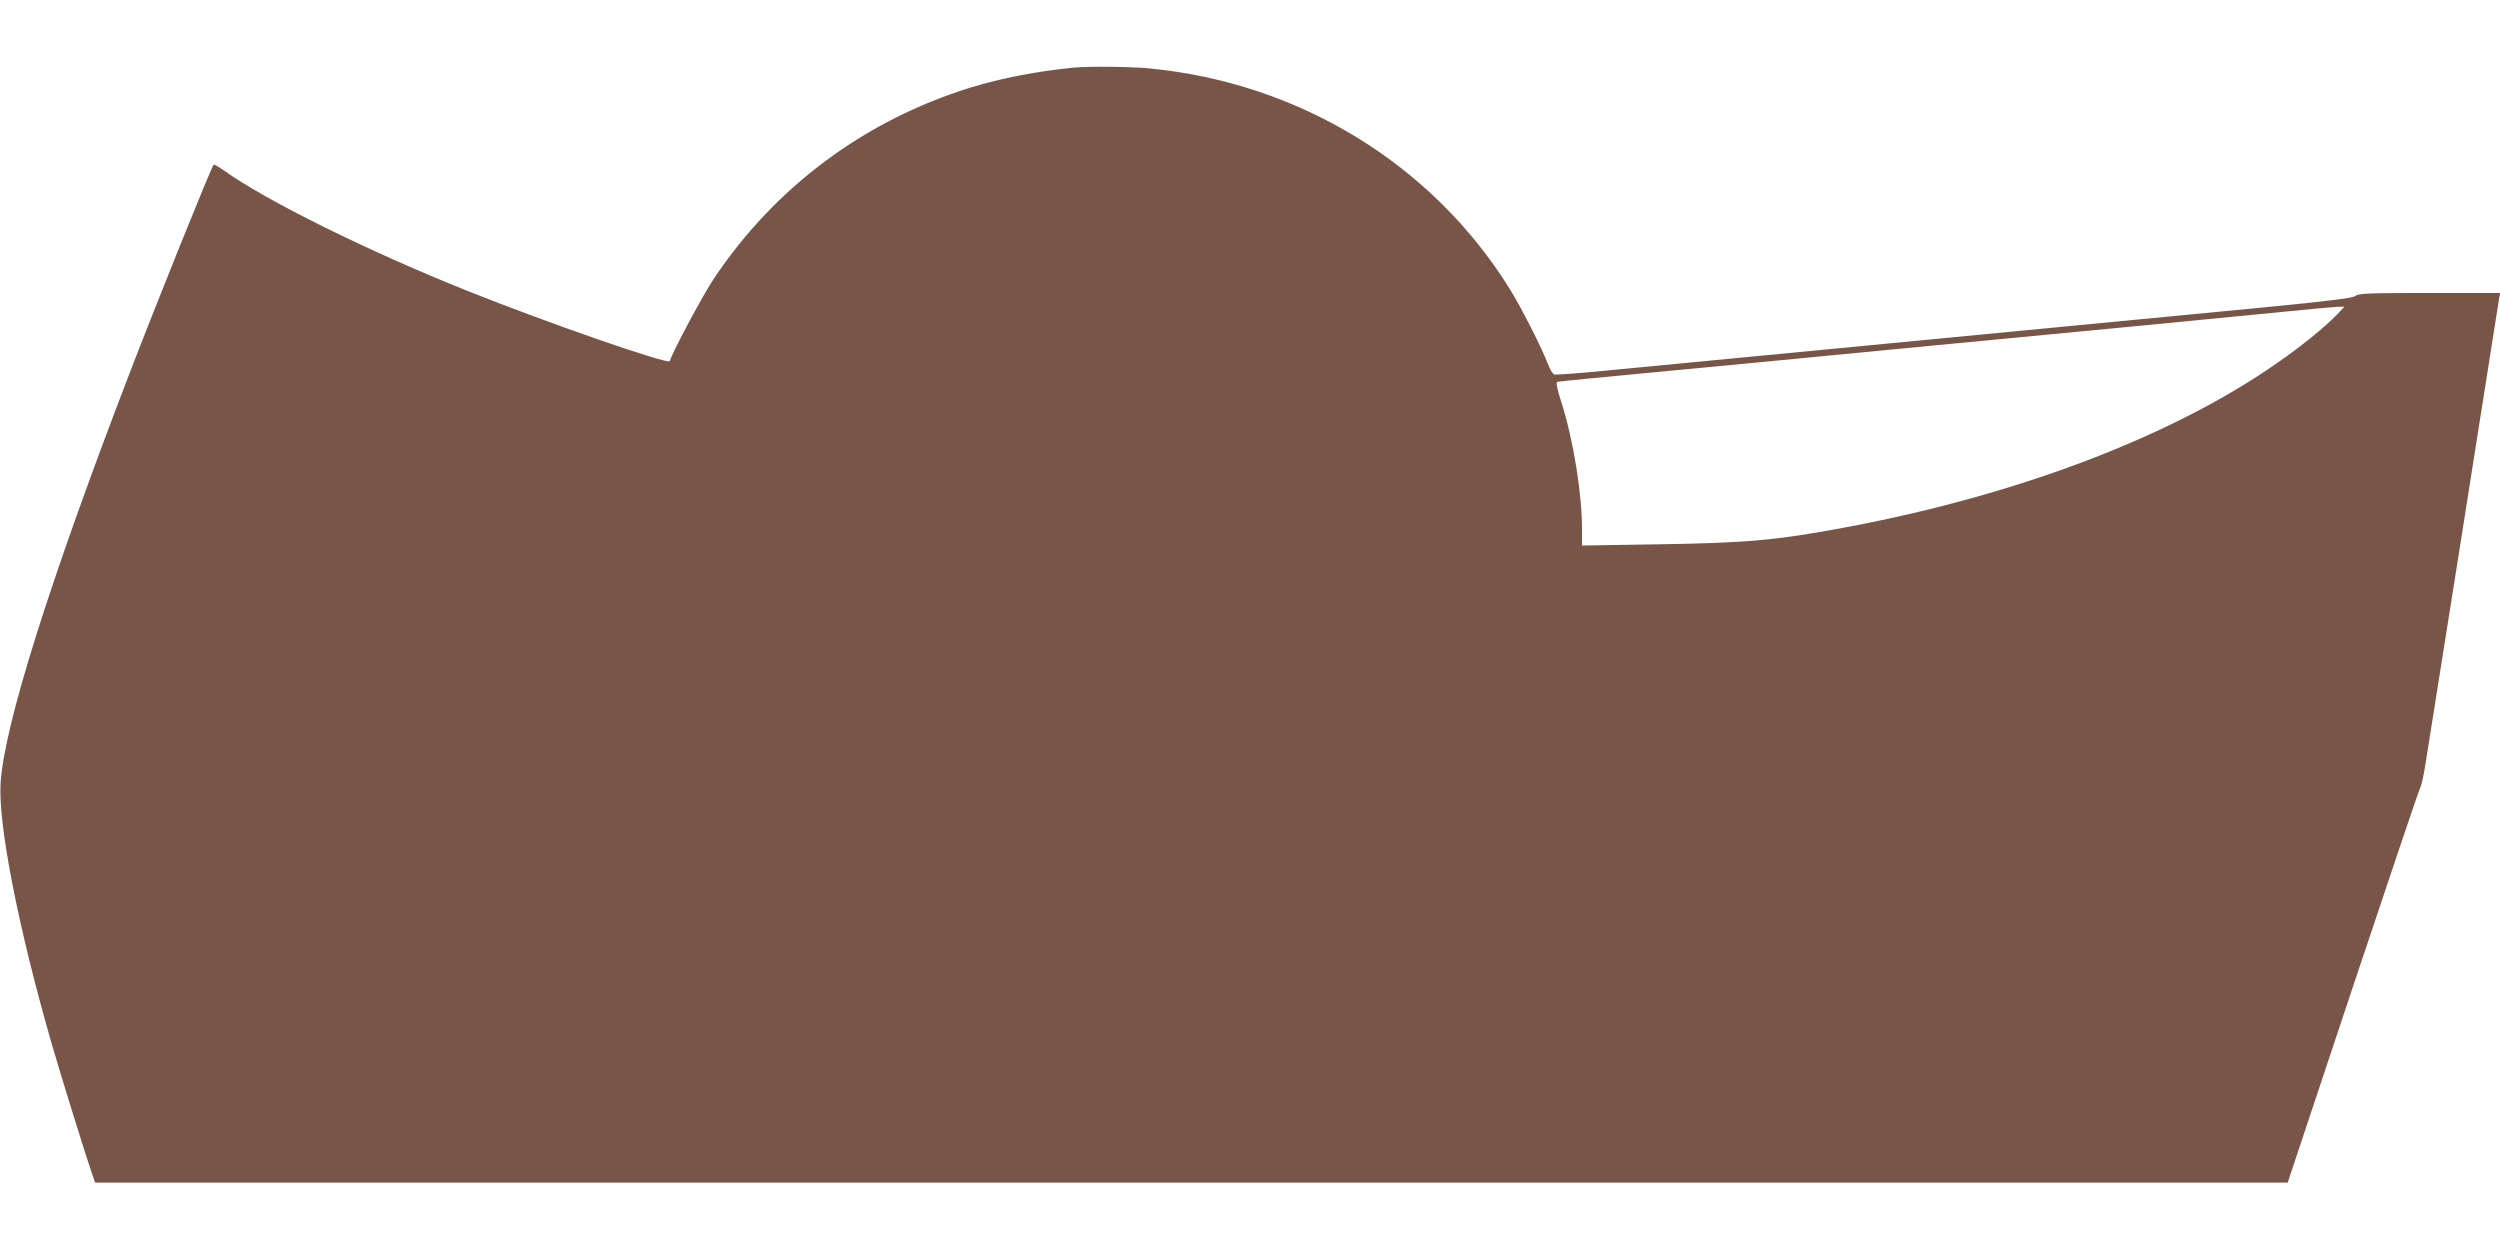 <?xml version="1.0" standalone="no"?>
<!DOCTYPE svg PUBLIC "-//W3C//DTD SVG 20010904//EN"
 "http://www.w3.org/TR/2001/REC-SVG-20010904/DTD/svg10.dtd">
<svg version="1.0" xmlns="http://www.w3.org/2000/svg"
 width="1280pt" height="640pt" viewBox="0 0 1280 640"
 preserveAspectRatio="xMidYMid meet">
<g transform="translate(0,640) scale(0.1,-0.1)"
fill="#795548" stroke="none">
<path d="M5500 6054 c-187 -18 -373 -54 -530 -102 -544 -169 -1000 -508 -1314
-977 -54 -80 -210 -371 -227 -424 -7 -19 -624 195 -1034 359 -506 202 -1034
463 -1248 617 -27 19 -51 32 -53 30 -12 -12 -289 -699 -436 -1082 -407 -1060
-637 -1793 -655 -2084 -13 -213 91 -743 262 -1336 47 -163 169 -555 203 -655
l19 -55 5613 0 5613 0 333 1000 c184 550 338 1008 344 1018 6 10 18 60 26 110
17 102 321 2026 353 2232 12 72 23 145 26 163 l6 32 -362 0 c-308 0 -365 -2
-379 -15 -12 -11 -131 -26 -481 -60 -705 -68 -1422 -137 -2289 -220 -432 -41
-905 -87 -1052 -101 -147 -15 -274 -24 -281 -21 -7 3 -22 27 -32 54 -27 74
-138 292 -194 382 -397 640 -1080 1058 -1849 1131 -99 9 -300 11 -382 4z
m6465 -1265 c-62 -64 -181 -161 -301 -244 -535 -376 -1326 -678 -2209 -844
-361 -68 -513 -81 -972 -88 l-383 -6 0 81 c0 183 -44 458 -105 650 -23 70 -29
105 -22 107 7 2 230 24 497 49 267 25 811 77 1210 116 399 38 964 92 1255 120
292 28 634 62 760 74 127 13 248 24 270 25 l39 1 -39 -41z"/>
</g>
</svg>

